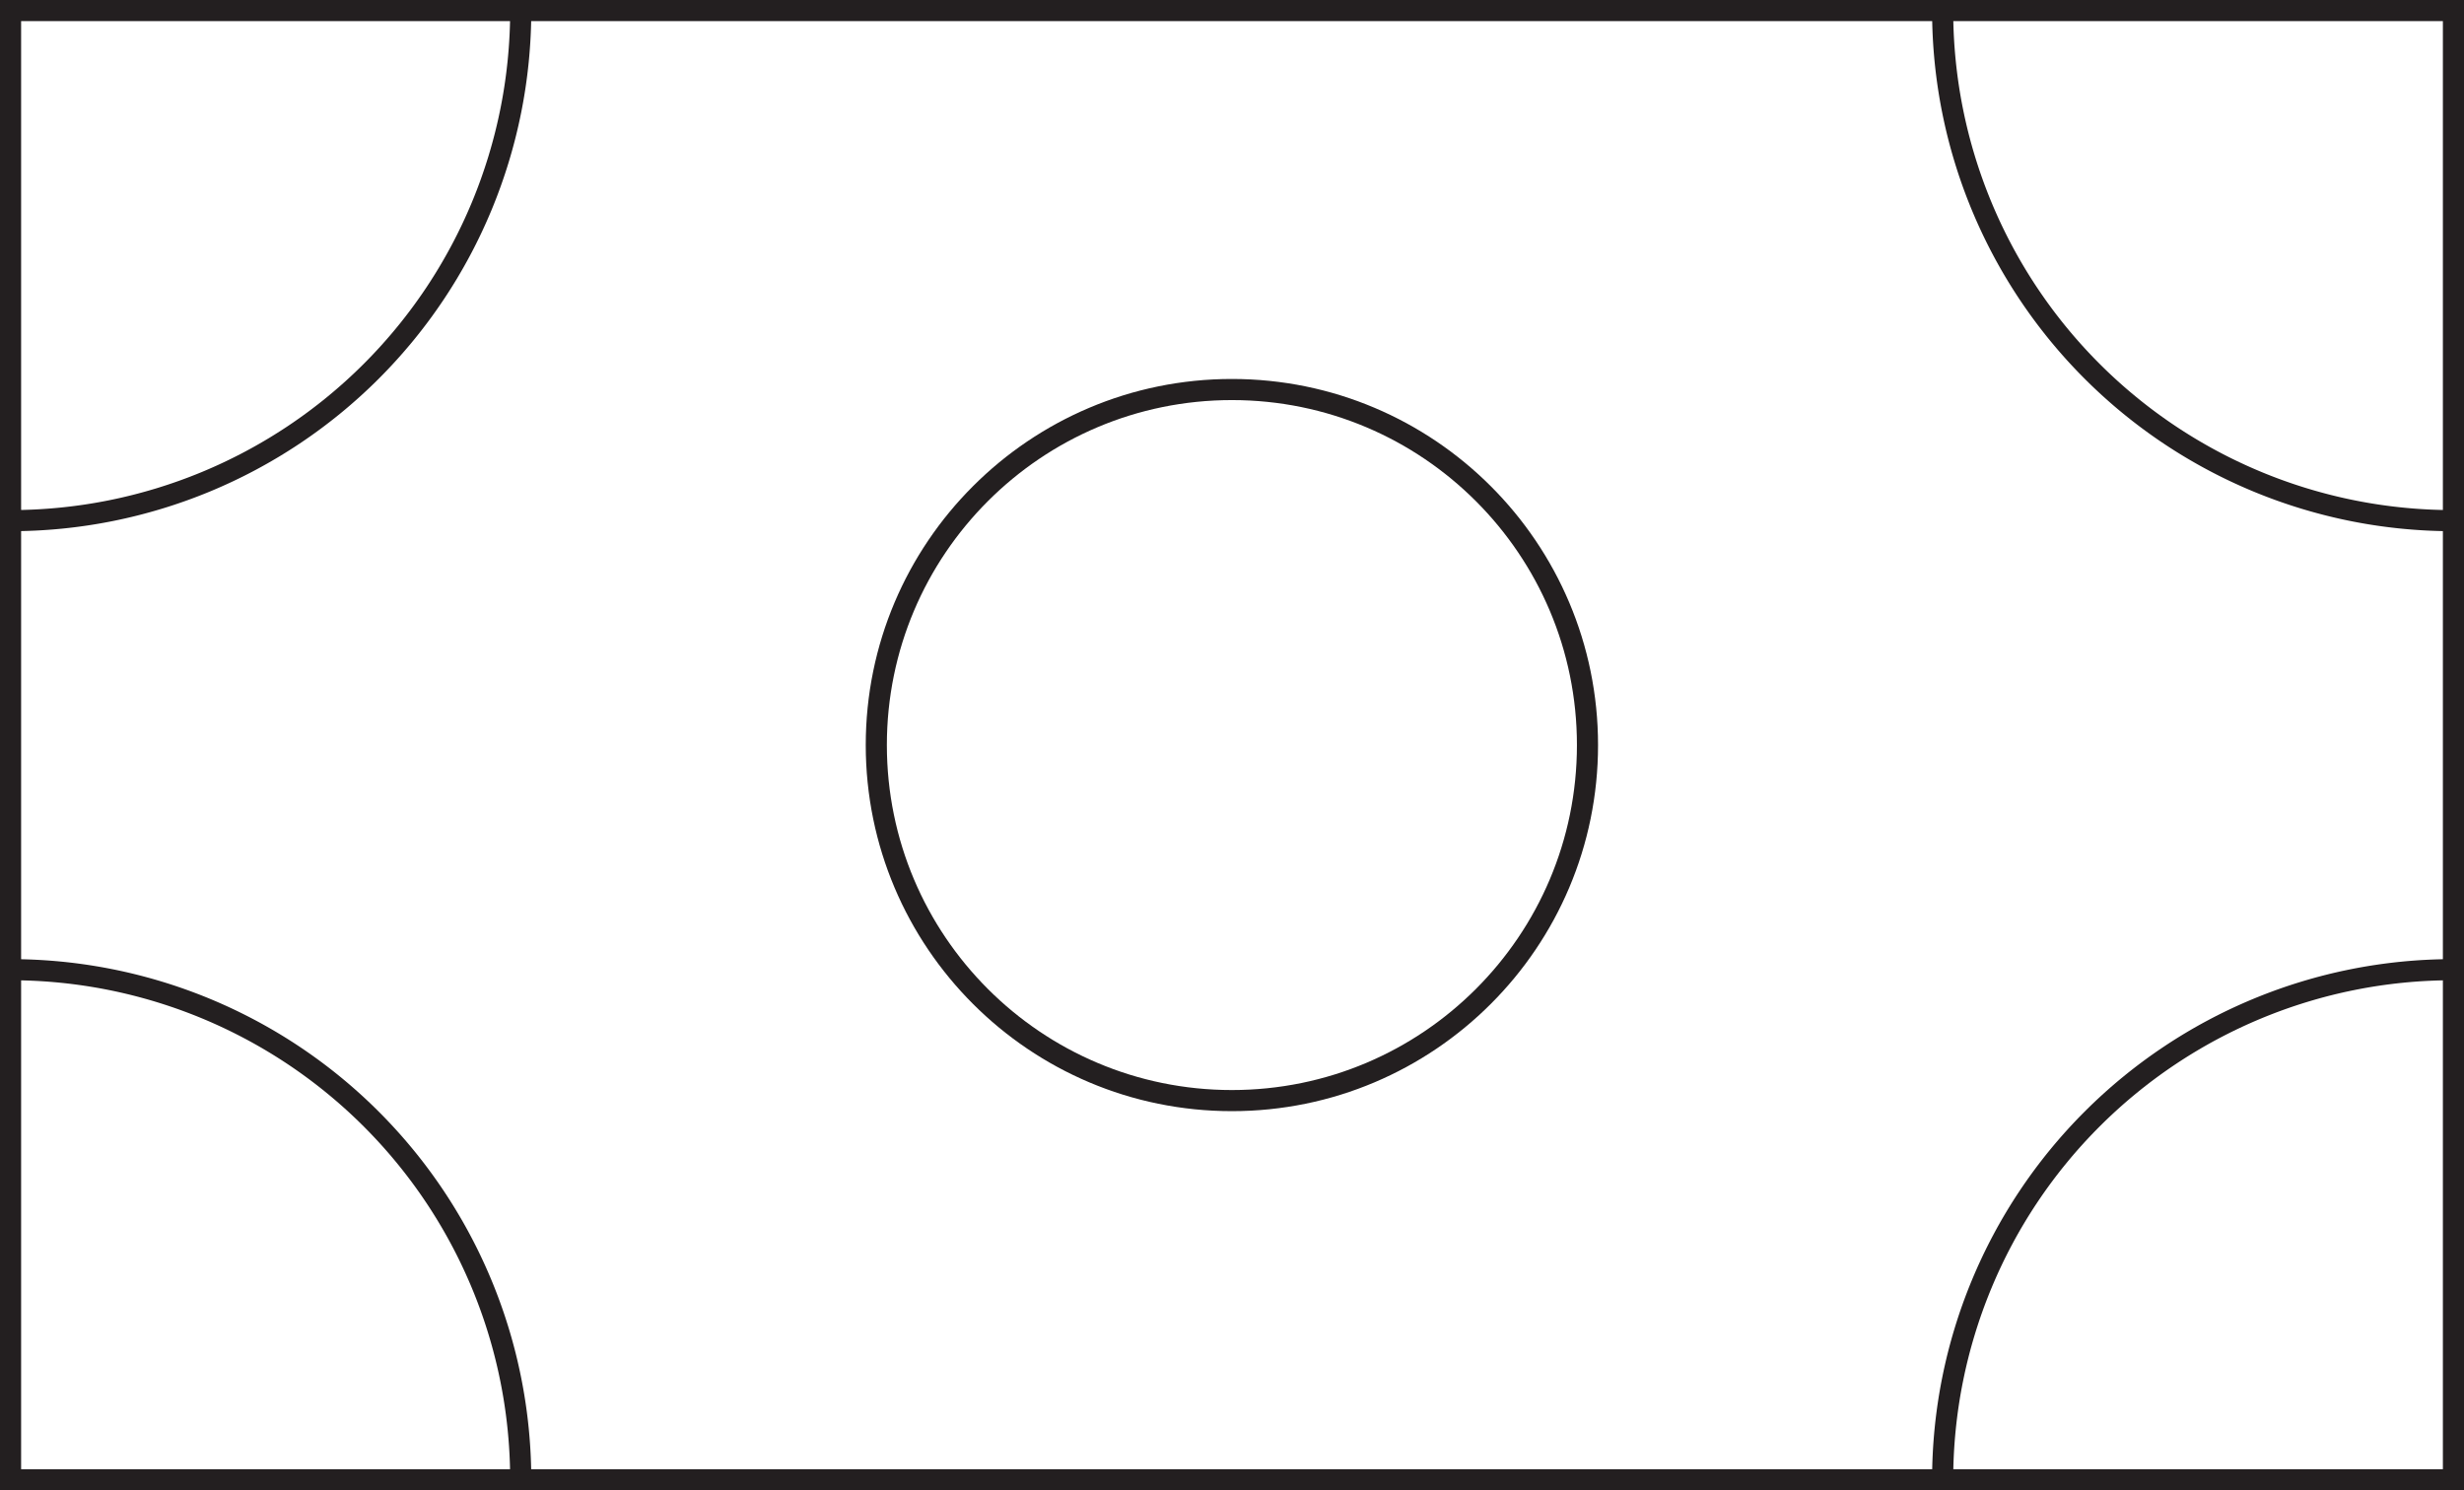 <svg xmlns="http://www.w3.org/2000/svg" viewBox="0 0 116.69 70.59"><defs><style>.cls-1{fill:none;stroke:#231f20;stroke-miterlimit:10;}</style></defs><title>Icon Statements</title><g id="Layer_2" data-name="Layer 2"><g id="Layer_1-2" data-name="Layer 1"><rect class="cls-1" x="0.5" y="0.5" width="115.69" height="69.59"/><circle class="cls-1" cx="58.34" cy="35.29" r="16.84"/><path class="cls-1" d="M24.66.5A24.16,24.16,0,0,1,.5,24.66"/><path class="cls-1" d="M92,.5a24.16,24.16,0,0,0,24.16,24.16"/><path class="cls-1" d="M24.66,70.09A24.16,24.16,0,0,0,.5,45.93"/><path class="cls-1" d="M92,70.09a24.16,24.16,0,0,1,24.16-24.16"/></g></g></svg>
